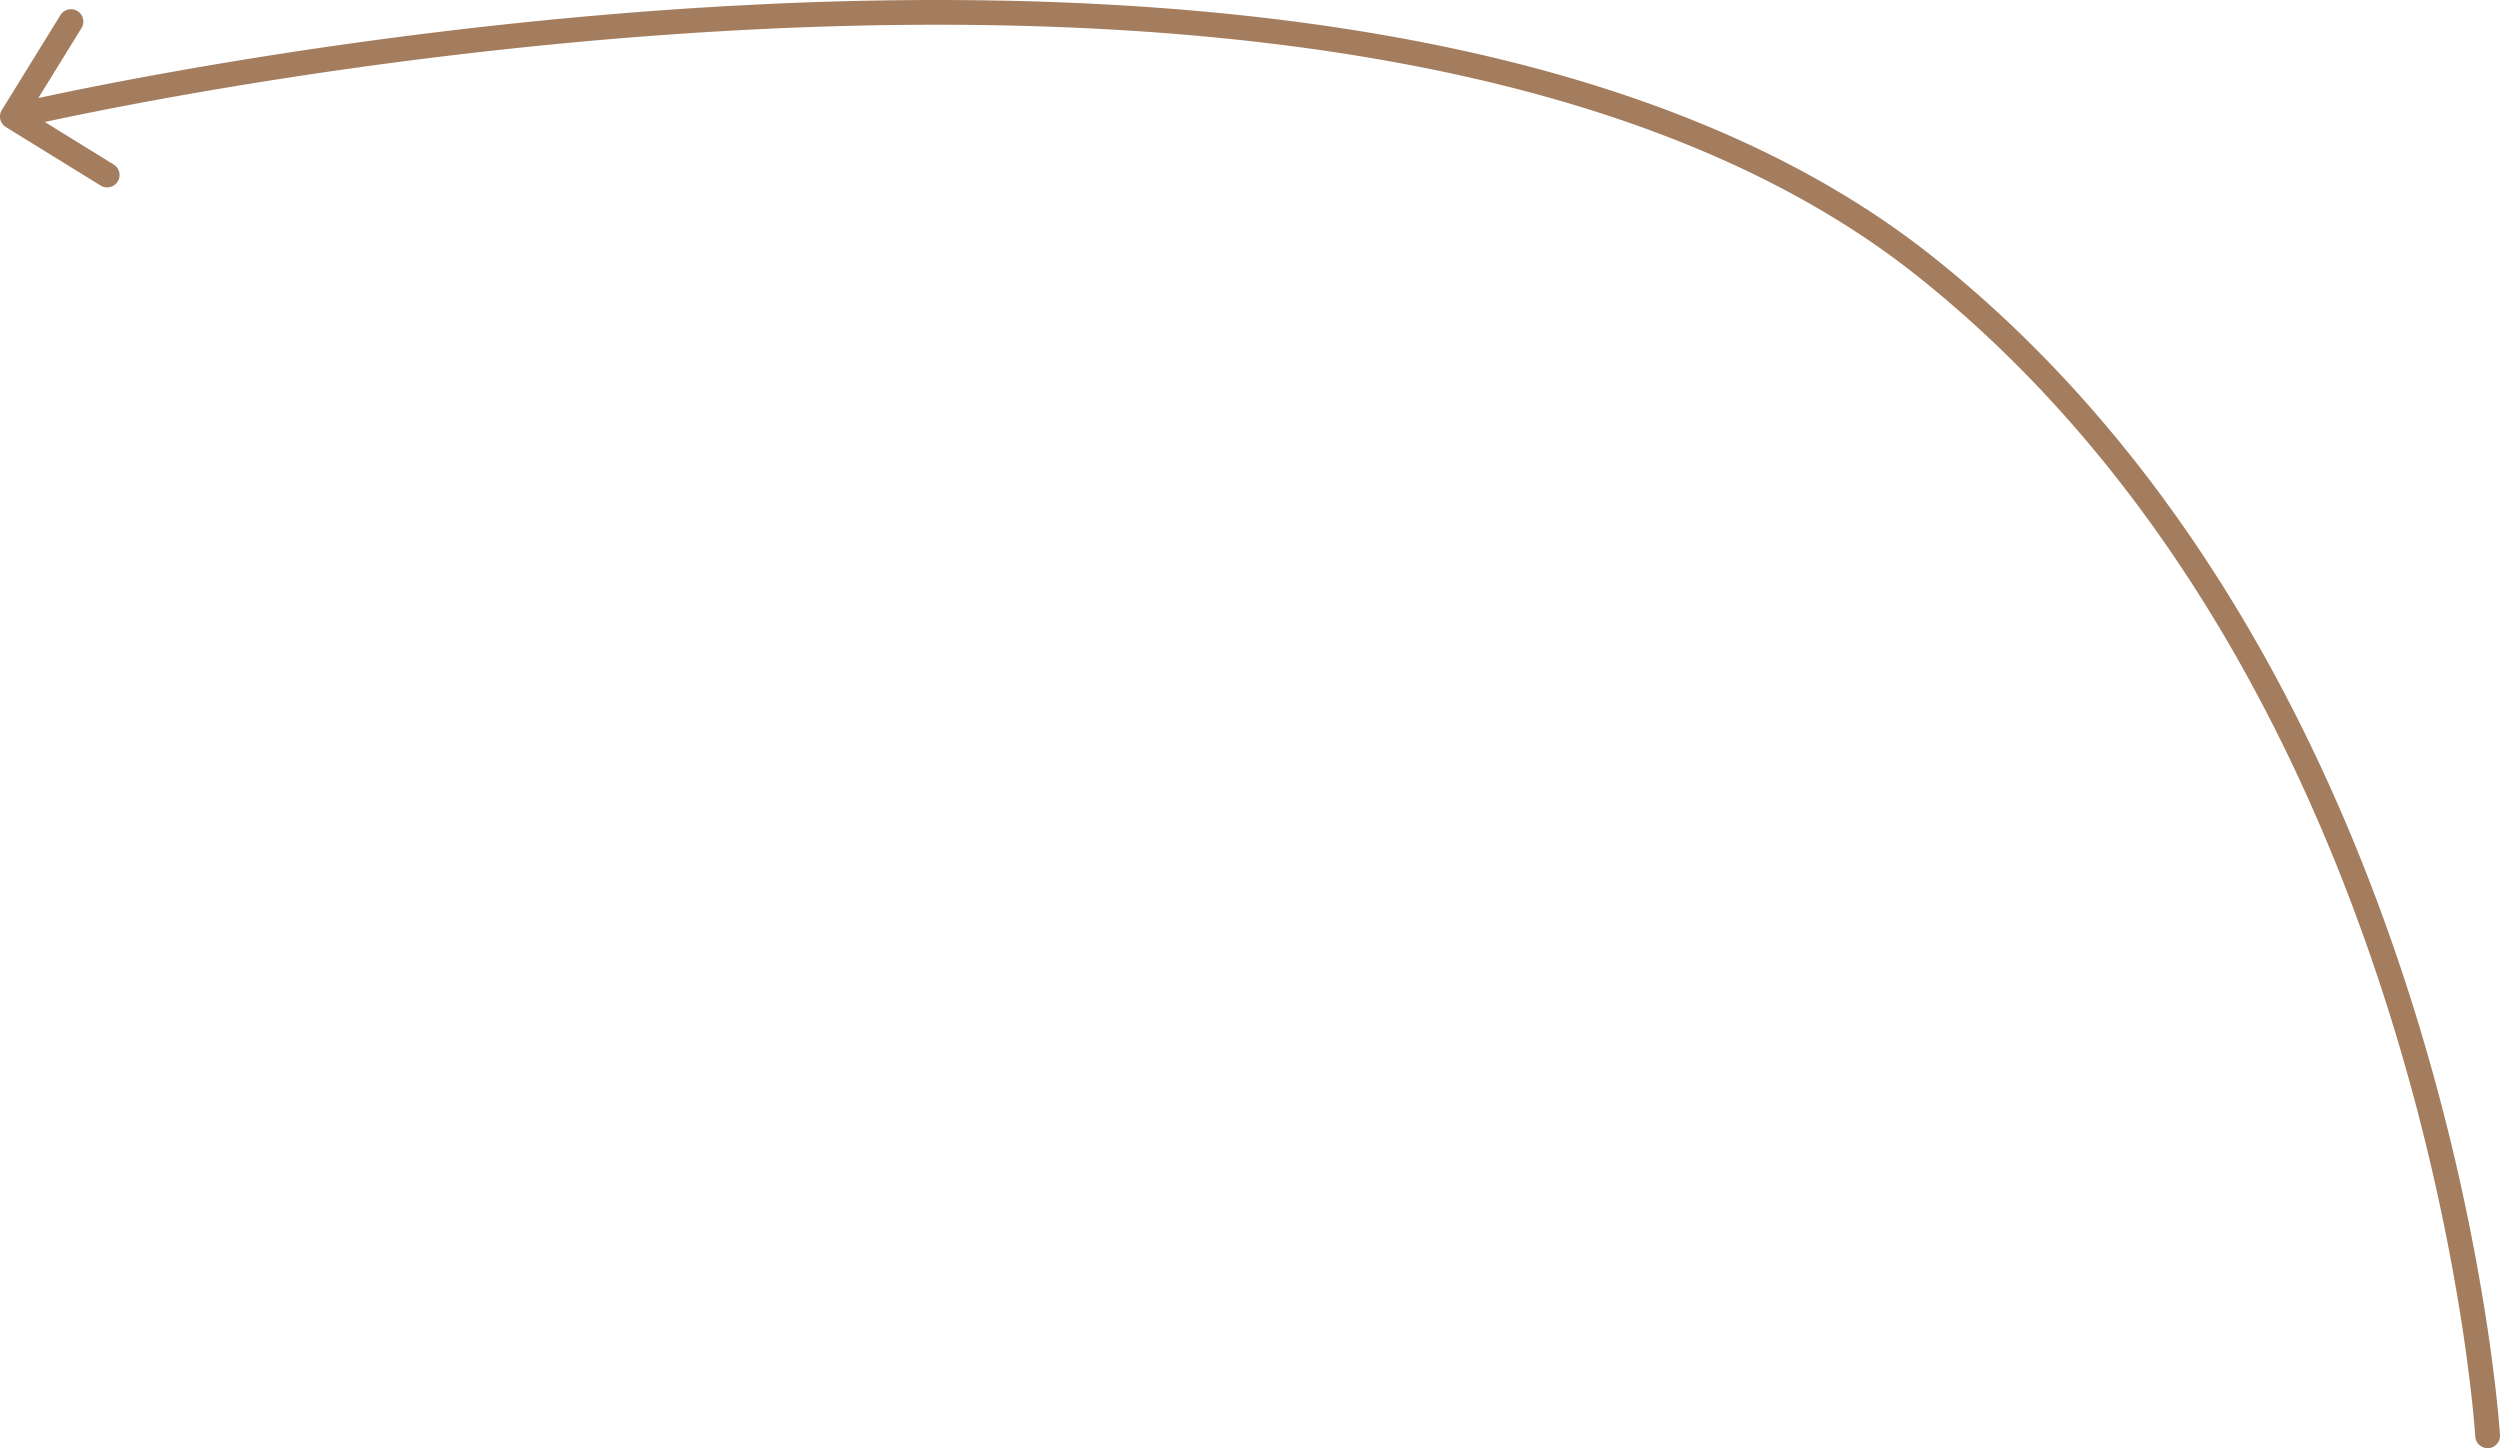 <svg xmlns="http://www.w3.org/2000/svg" width="202" height="117" fill="none" viewBox="0 0 202 117"><path fill="#A47D5E" d="m155.556 21.531.623-.782-.623.782ZM.475 10.266a1 1 0 0 1-.326-1.377l4.727-7.658a1 1 0 1 1 1.702 1.05L2.376 9.09l6.808 4.201a1 1 0 0 1-1.05 1.703l-7.66-4.727Zm201.523 105.672a1 1 0 1 1-1.996.124l1.996-.124Zm-47.065-93.624c-11.606-9.242-26.977-14.649-43.588-17.529-16.602-2.879-34.368-3.221-50.697-2.392-16.325.83-31.185 2.83-41.965 4.622-5.39.896-9.756 1.74-12.775 2.36a226.447 226.447 0 0 0-4.375.943l-.228.052-.057.014-.014.003h-.003L1 9.416C.77 8.442.77 8.44.771 8.44h.004a5.602 5.602 0 0 1 .076-.018l.235-.055c.207-.047.514-.117.915-.206.803-.178 1.985-.434 3.505-.746 3.04-.624 7.432-1.473 12.85-2.374C29.186 3.241 44.125 1.23 60.545.396c16.417-.834 34.343-.494 51.141 2.419 16.789 2.91 32.524 8.404 44.492 17.934l-1.246 1.565Zm1.246-1.565c21.051 16.762 32.494 40.59 38.677 60.157a175.76 175.76 0 0 1 5.89 24.84c.506 3.152.818 5.693 1.005 7.45a87.04 87.04 0 0 1 .244 2.693l.002.036a.034.034 0 0 1 .001.009v.003L201 116l-.998.061v-.001l-.001-.007-.002-.031-.009-.127a88.102 88.102 0 0 0-.228-2.488 139.505 139.505 0 0 0-.991-7.344 173.661 173.661 0 0 0-5.822-24.555c-6.122-19.374-17.401-42.78-38.016-59.194l1.246-1.565Z"></path></svg>